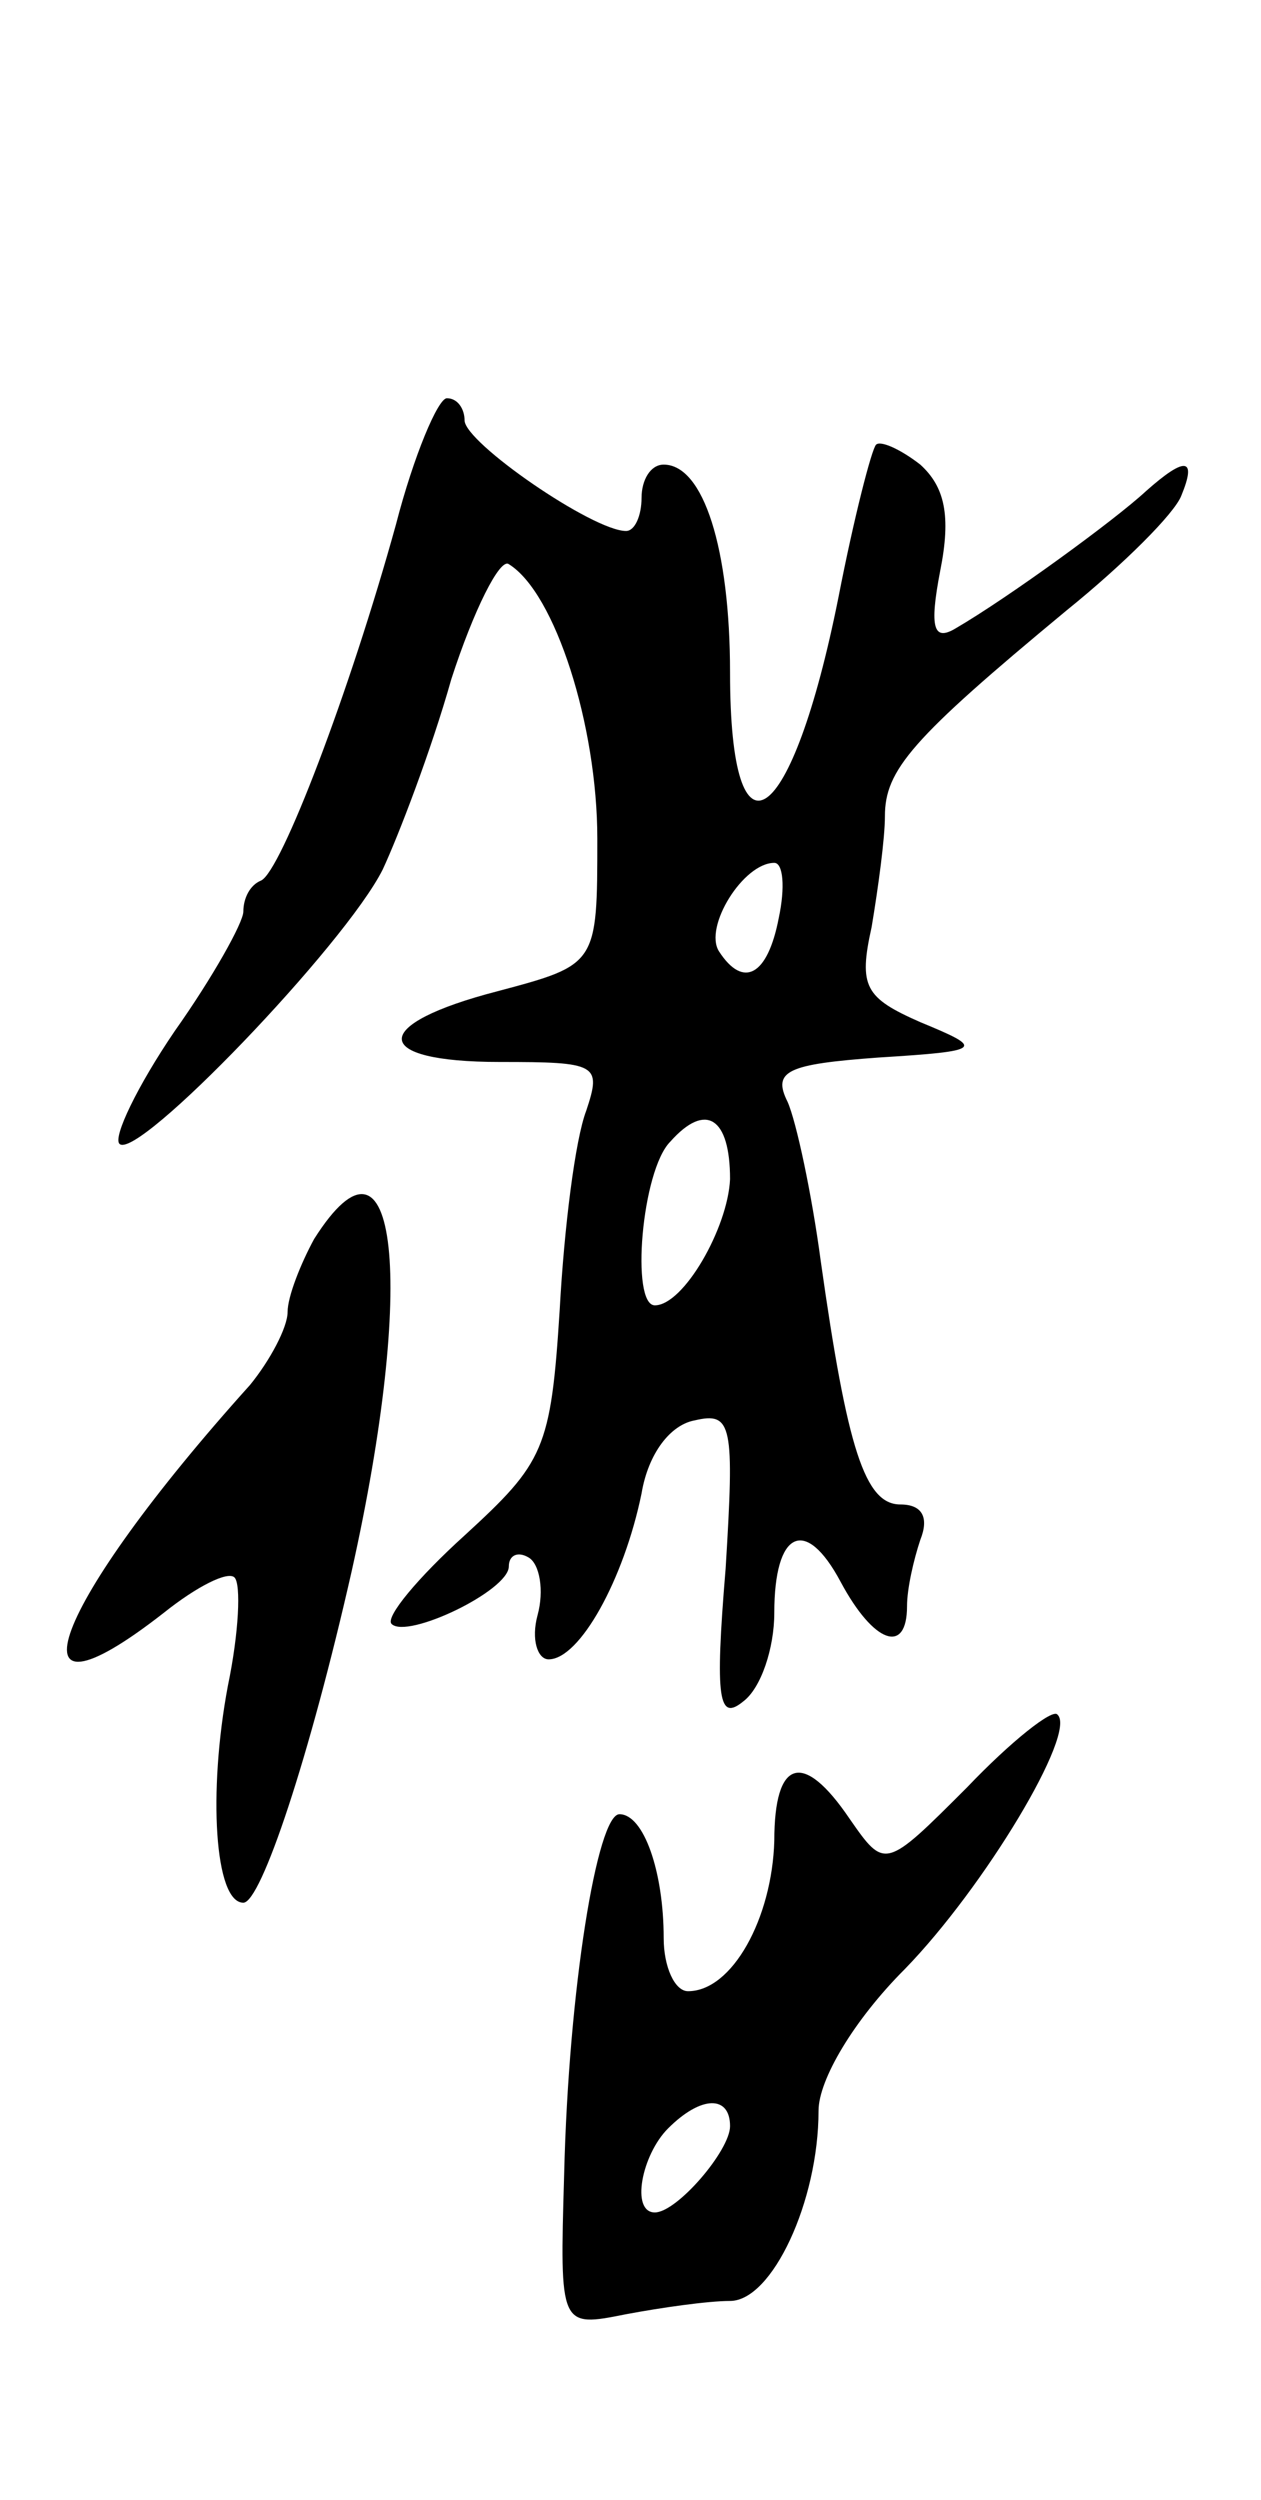 <svg version="1.0" xmlns="http://www.w3.org/2000/svg" width="57" height="113" viewBox="0 0 57 113" ><g transform="translate(0,113) scale(0.1,-0.1)" ><path d="M179 893 c-21 -76 -52 -157 -61 -161 -5 -2 -8 -8 -8 -14 0 -5 -14 -30 -31 -54 -17 -25 -28 -48 -25 -51 8 -8 102 90 119 124 7 15 22 54 31 86 10 31 22 55 26 52 21 -13 40 -73 40 -124 0 -57 0 -57 -45 -69 -58 -15 -58 -32 1 -32 44 0 46 -1 39 -22 -5 -13 -10 -53 -12 -90 -4 -63 -7 -69 -43 -102 -21 -19 -36 -37 -33 -40 7 -7 53 15 53 26 0 5 4 7 9 4 5 -3 7 -15 4 -26 -3 -11 0 -20 5 -20 14 0 34 36 42 75 3 18 13 31 24 33 17 4 18 -2 14 -67 -5 -60 -3 -69 8 -60 8 6 14 24 14 40 0 37 14 44 30 14 15 -28 30 -33 30 -11 0 8 3 21 6 30 4 10 1 16 -9 16 -16 0 -24 25 -36 110 -4 30 -11 63 -15 72 -7 14 0 17 41 20 48 3 48 4 19 16 -25 11 -28 16 -22 43 3 18 6 40 6 50 0 21 12 35 82 93 26 21 49 44 52 52 7 17 2 18 -16 2 -14 -13 -62 -48 -86 -62 -10 -6 -12 0 -7 26 5 25 2 38 -9 48 -9 7 -18 11 -20 9 -2 -2 -10 -33 -17 -69 -21 -105 -49 -125 -49 -34 0 56 -12 94 -30 94 -6 0 -10 -7 -10 -15 0 -8 -3 -15 -7 -15 -15 0 -73 40 -73 50 0 5 -3 10 -8 10 -4 0 -15 -26 -23 -57z m173 -178 c-5 -26 -16 -32 -27 -15 -7 11 11 40 25 40 4 0 5 -11 2 -25z m-22 -118 c-1 -22 -21 -57 -34 -57 -11 0 -6 61 7 74 16 18 27 11 27 -17z"/><path d="M142 570 c-6 -11 -12 -26 -12 -33 0 -7 -8 -22 -17 -33 -90 -100 -112 -160 -39 -103 15 12 29 19 32 16 3 -3 2 -25 -3 -49 -9 -48 -6 -98 7 -98 8 0 30 66 49 150 29 130 21 210 -17 150z"/><path d="M437 322 c-37 -37 -37 -37 -53 -14 -21 31 -34 27 -34 -10 -1 -35 -19 -68 -39 -68 -6 0 -11 11 -11 24 0 30 -9 56 -20 56 -10 0 -23 -79 -25 -163 -2 -69 -2 -69 28 -63 16 3 37 6 47 6 19 0 40 45 40 86 0 14 16 41 39 64 36 37 78 107 69 115 -2 3 -21 -12 -41 -33z m-107 -153 c0 -11 -24 -39 -34 -39 -11 0 -6 26 6 38 15 15 28 15 28 1z"/></g></svg> 
